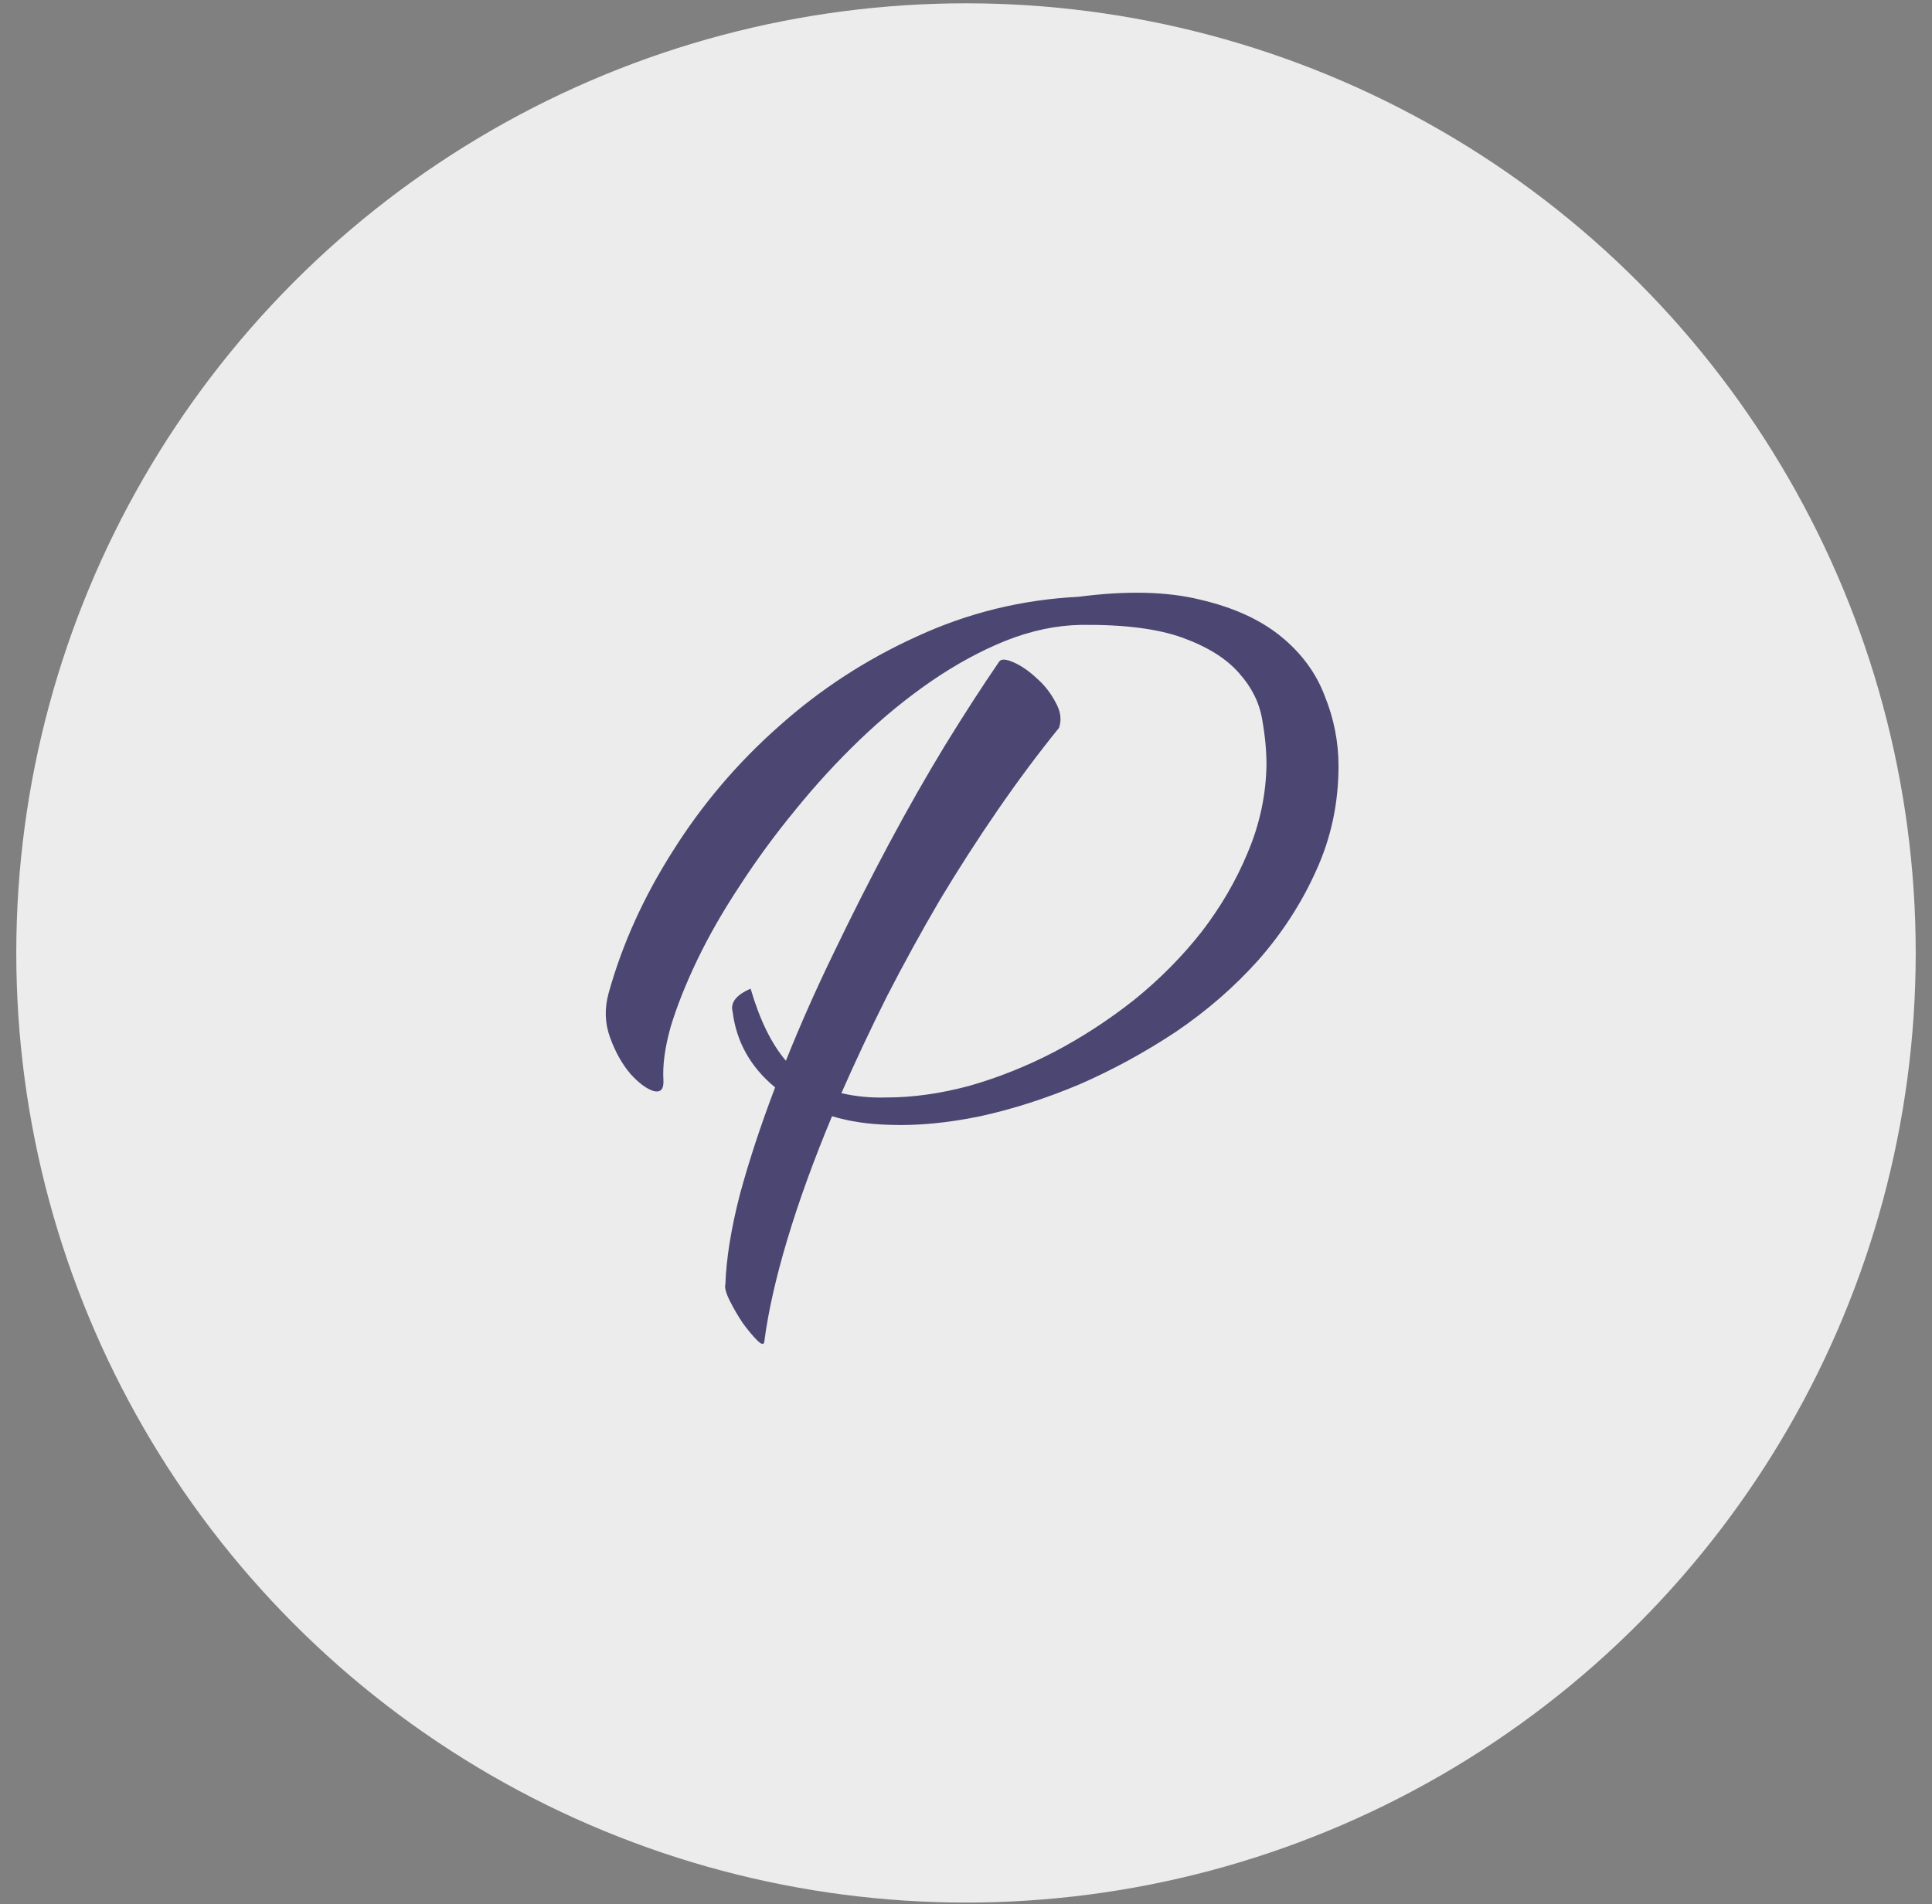 <svg width="70" height="69" viewBox="0 0 70 69" fill="none" xmlns="http://www.w3.org/2000/svg">
<rect x="0" y="0" width="70" height="69" fill="#808080" stroke="none"/>
<g id="Group 1986">
<circle id="Ellipse 113" cx="35" cy="34.53" r="34.41" fill="#ECECEC"/>
<path id="P" d="M36.202 23.974C36.272 23.87 36.446 23.878 36.724 24C37.003 24.122 37.281 24.313 37.559 24.575C37.838 24.818 38.064 25.105 38.238 25.436C38.43 25.767 38.473 26.08 38.369 26.376C37.62 27.298 36.881 28.29 36.15 29.352C35.419 30.413 34.714 31.51 34.035 32.641C33.374 33.772 32.739 34.929 32.13 36.113C31.538 37.296 30.99 38.462 30.485 39.611C31.007 39.733 31.555 39.785 32.13 39.767C33.07 39.767 34.062 39.628 35.106 39.35C36.15 39.054 37.177 38.645 38.186 38.123C39.213 37.583 40.187 36.948 41.11 36.217C42.032 35.469 42.841 34.651 43.538 33.763C44.234 32.858 44.791 31.901 45.208 30.892C45.643 29.865 45.87 28.803 45.887 27.707C45.887 27.202 45.835 26.654 45.73 26.062C45.626 25.453 45.347 24.896 44.895 24.392C44.442 23.87 43.764 23.443 42.859 23.113C41.954 22.782 40.718 22.625 39.152 22.643C38.264 22.66 37.359 22.852 36.437 23.217C35.532 23.582 34.636 24.07 33.748 24.679C32.861 25.288 31.999 25.993 31.164 26.793C30.329 27.594 29.546 28.447 28.814 29.352C28.084 30.239 27.414 31.153 26.805 32.093C26.195 33.015 25.682 33.911 25.264 34.781C24.847 35.651 24.525 36.461 24.299 37.209C24.09 37.957 24.003 38.601 24.037 39.141C24.055 39.471 23.933 39.602 23.672 39.532C23.411 39.445 23.133 39.236 22.837 38.906C22.541 38.558 22.297 38.123 22.106 37.601C21.914 37.078 21.897 36.539 22.053 35.982C22.541 34.224 23.315 32.51 24.377 30.84C25.438 29.151 26.718 27.646 28.214 26.323C29.711 24.983 31.381 23.896 33.226 23.06C35.071 22.208 37.02 21.729 39.074 21.625C40.814 21.398 42.285 21.433 43.485 21.729C44.686 22.008 45.661 22.451 46.409 23.06C47.157 23.669 47.688 24.392 48.001 25.227C48.332 26.045 48.497 26.889 48.497 27.759C48.497 29.099 48.228 30.361 47.688 31.544C47.166 32.71 46.47 33.789 45.6 34.781C44.73 35.756 43.729 36.626 42.598 37.392C41.467 38.14 40.3 38.775 39.1 39.297C37.899 39.802 36.707 40.185 35.523 40.446C34.34 40.69 33.252 40.794 32.26 40.759C31.477 40.742 30.772 40.637 30.146 40.446C29.485 42.03 28.945 43.518 28.527 44.91C28.11 46.302 27.831 47.538 27.692 48.617C27.675 48.739 27.588 48.721 27.431 48.565C27.274 48.408 27.1 48.199 26.909 47.938C26.735 47.677 26.578 47.407 26.439 47.129C26.3 46.85 26.248 46.65 26.282 46.528C26.317 45.589 26.491 44.51 26.805 43.291C27.135 42.073 27.561 40.777 28.084 39.402C27.196 38.671 26.683 37.757 26.544 36.661C26.456 36.33 26.674 36.052 27.196 35.825C27.527 36.957 27.953 37.827 28.475 38.436C28.997 37.131 29.58 35.817 30.224 34.494C30.868 33.154 31.529 31.849 32.208 30.578C32.887 29.308 33.566 28.116 34.244 27.002C34.94 25.871 35.593 24.862 36.202 23.974Z" fill="#4C4672"/>
</g>
</svg>
